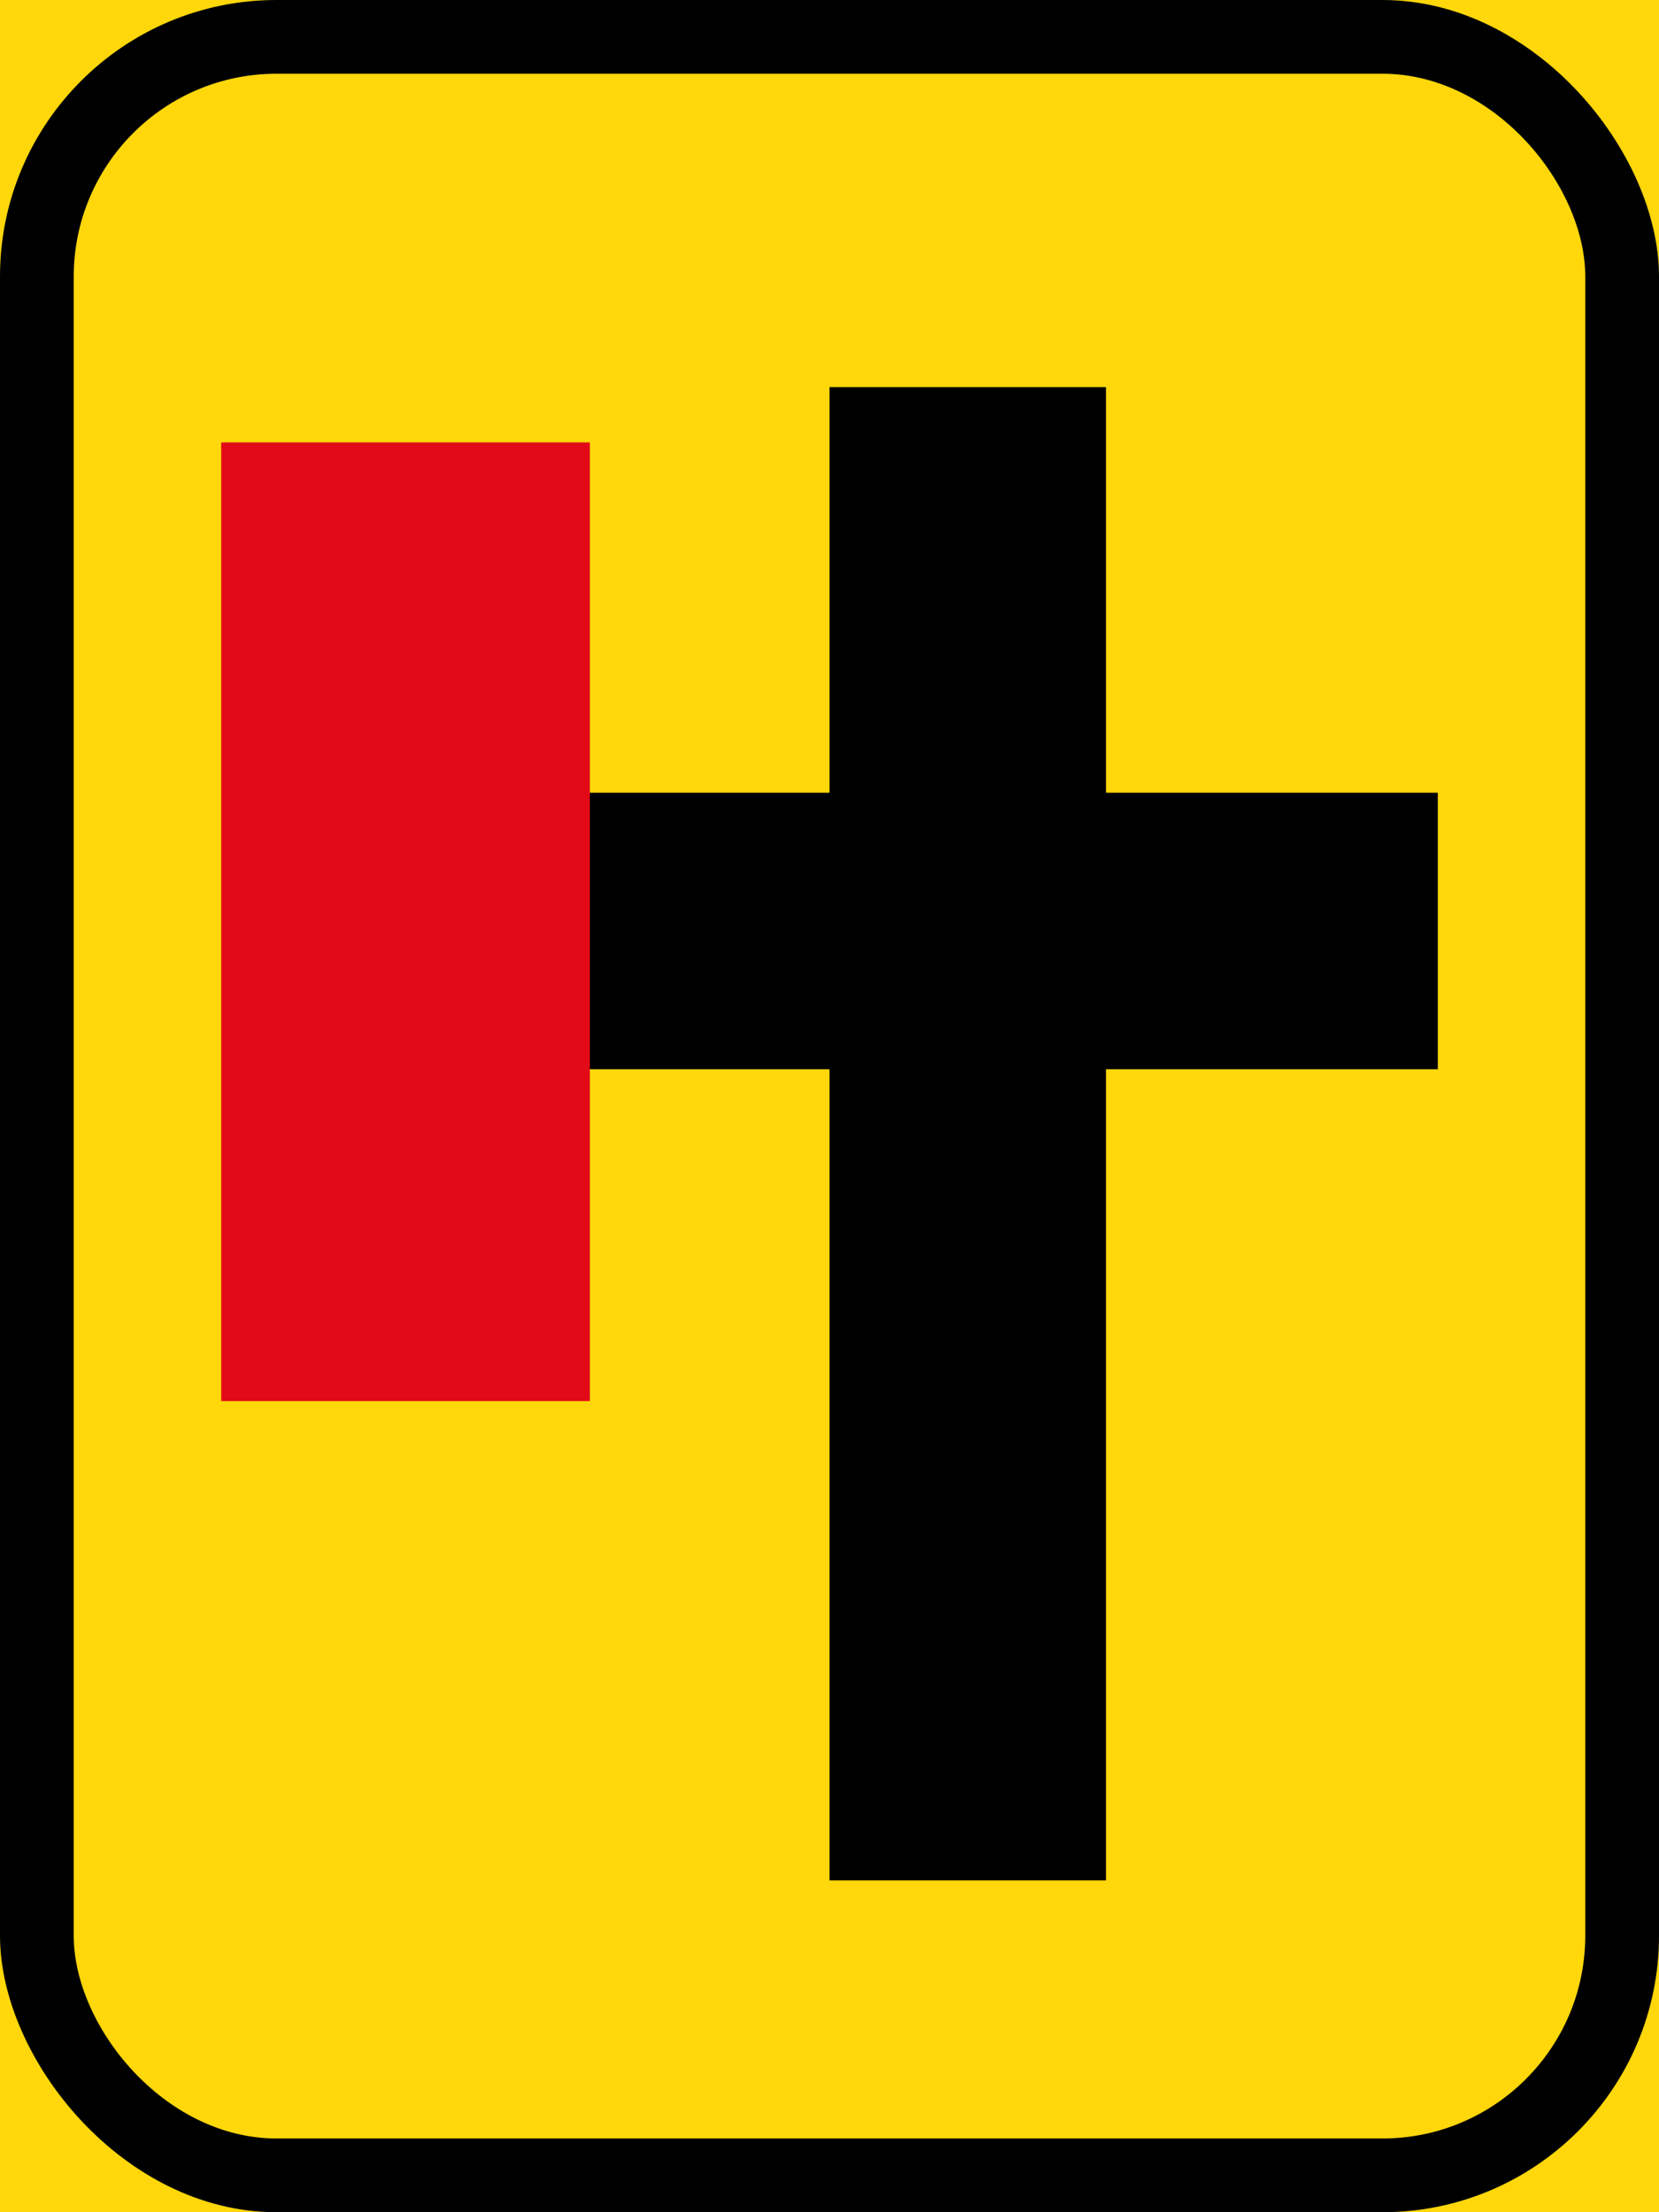 <svg xmlns="http://www.w3.org/2000/svg" width="450mm" height="600mm" viewBox="0 0 450 600"><g transform="translate(0 303)"><path style="opacity:1;fill:#ffd70a;fill-opacity:1;fill-rule:nonzero;stroke:none;stroke-width:.392;stroke-linecap:butt;stroke-linejoin:miter;stroke-miterlimit:4;stroke-dasharray:none;stroke-opacity:1;paint-order:stroke fill markers" d="M0-303h450v600H0z"/><rect y="-303" height="600" width="450" style="opacity:1;fill:#000;fill-opacity:1;fill-rule:nonzero;stroke:none;stroke-width:.392;stroke-linecap:butt;stroke-linejoin:miter;stroke-miterlimit:4;stroke-dasharray:none;stroke-opacity:1;paint-order:stroke fill markers" rx="75" ry="75"/><rect y="-283" x="20" height="560" width="410" style="opacity:1;fill:#ffd70a;fill-opacity:1;fill-rule:nonzero;stroke:none;stroke-width:.362;stroke-linecap:butt;stroke-linejoin:miter;stroke-miterlimit:4;stroke-dasharray:none;stroke-opacity:1;paint-order:stroke fill markers" rx="55" ry="55"/><path style="opacity:1;fill:#000;fill-opacity:1;fill-rule:nonzero;stroke:none;stroke-width:.123;stroke-linecap:butt;stroke-linejoin:miter;stroke-miterlimit:4;stroke-dasharray:none;stroke-opacity:1;paint-order:stroke fill markers" d="M140-88h250v75H140z"/><path style="opacity:1;fill:#e20a16;fill-opacity:1;fill-rule:nonzero;stroke:none;stroke-width:.226;stroke-linecap:butt;stroke-linejoin:miter;stroke-miterlimit:4;stroke-dasharray:none;stroke-opacity:1;paint-order:stroke fill markers" d="M60-183h100V77H60z"/><path style="opacity:1;fill:#000;fill-opacity:1;fill-rule:nonzero;stroke:none;stroke-width:.156;stroke-linecap:butt;stroke-linejoin:miter;stroke-miterlimit:4;stroke-dasharray:none;stroke-opacity:1;paint-order:stroke fill markers" d="M225-198h75v405h-75z"/></g></svg>